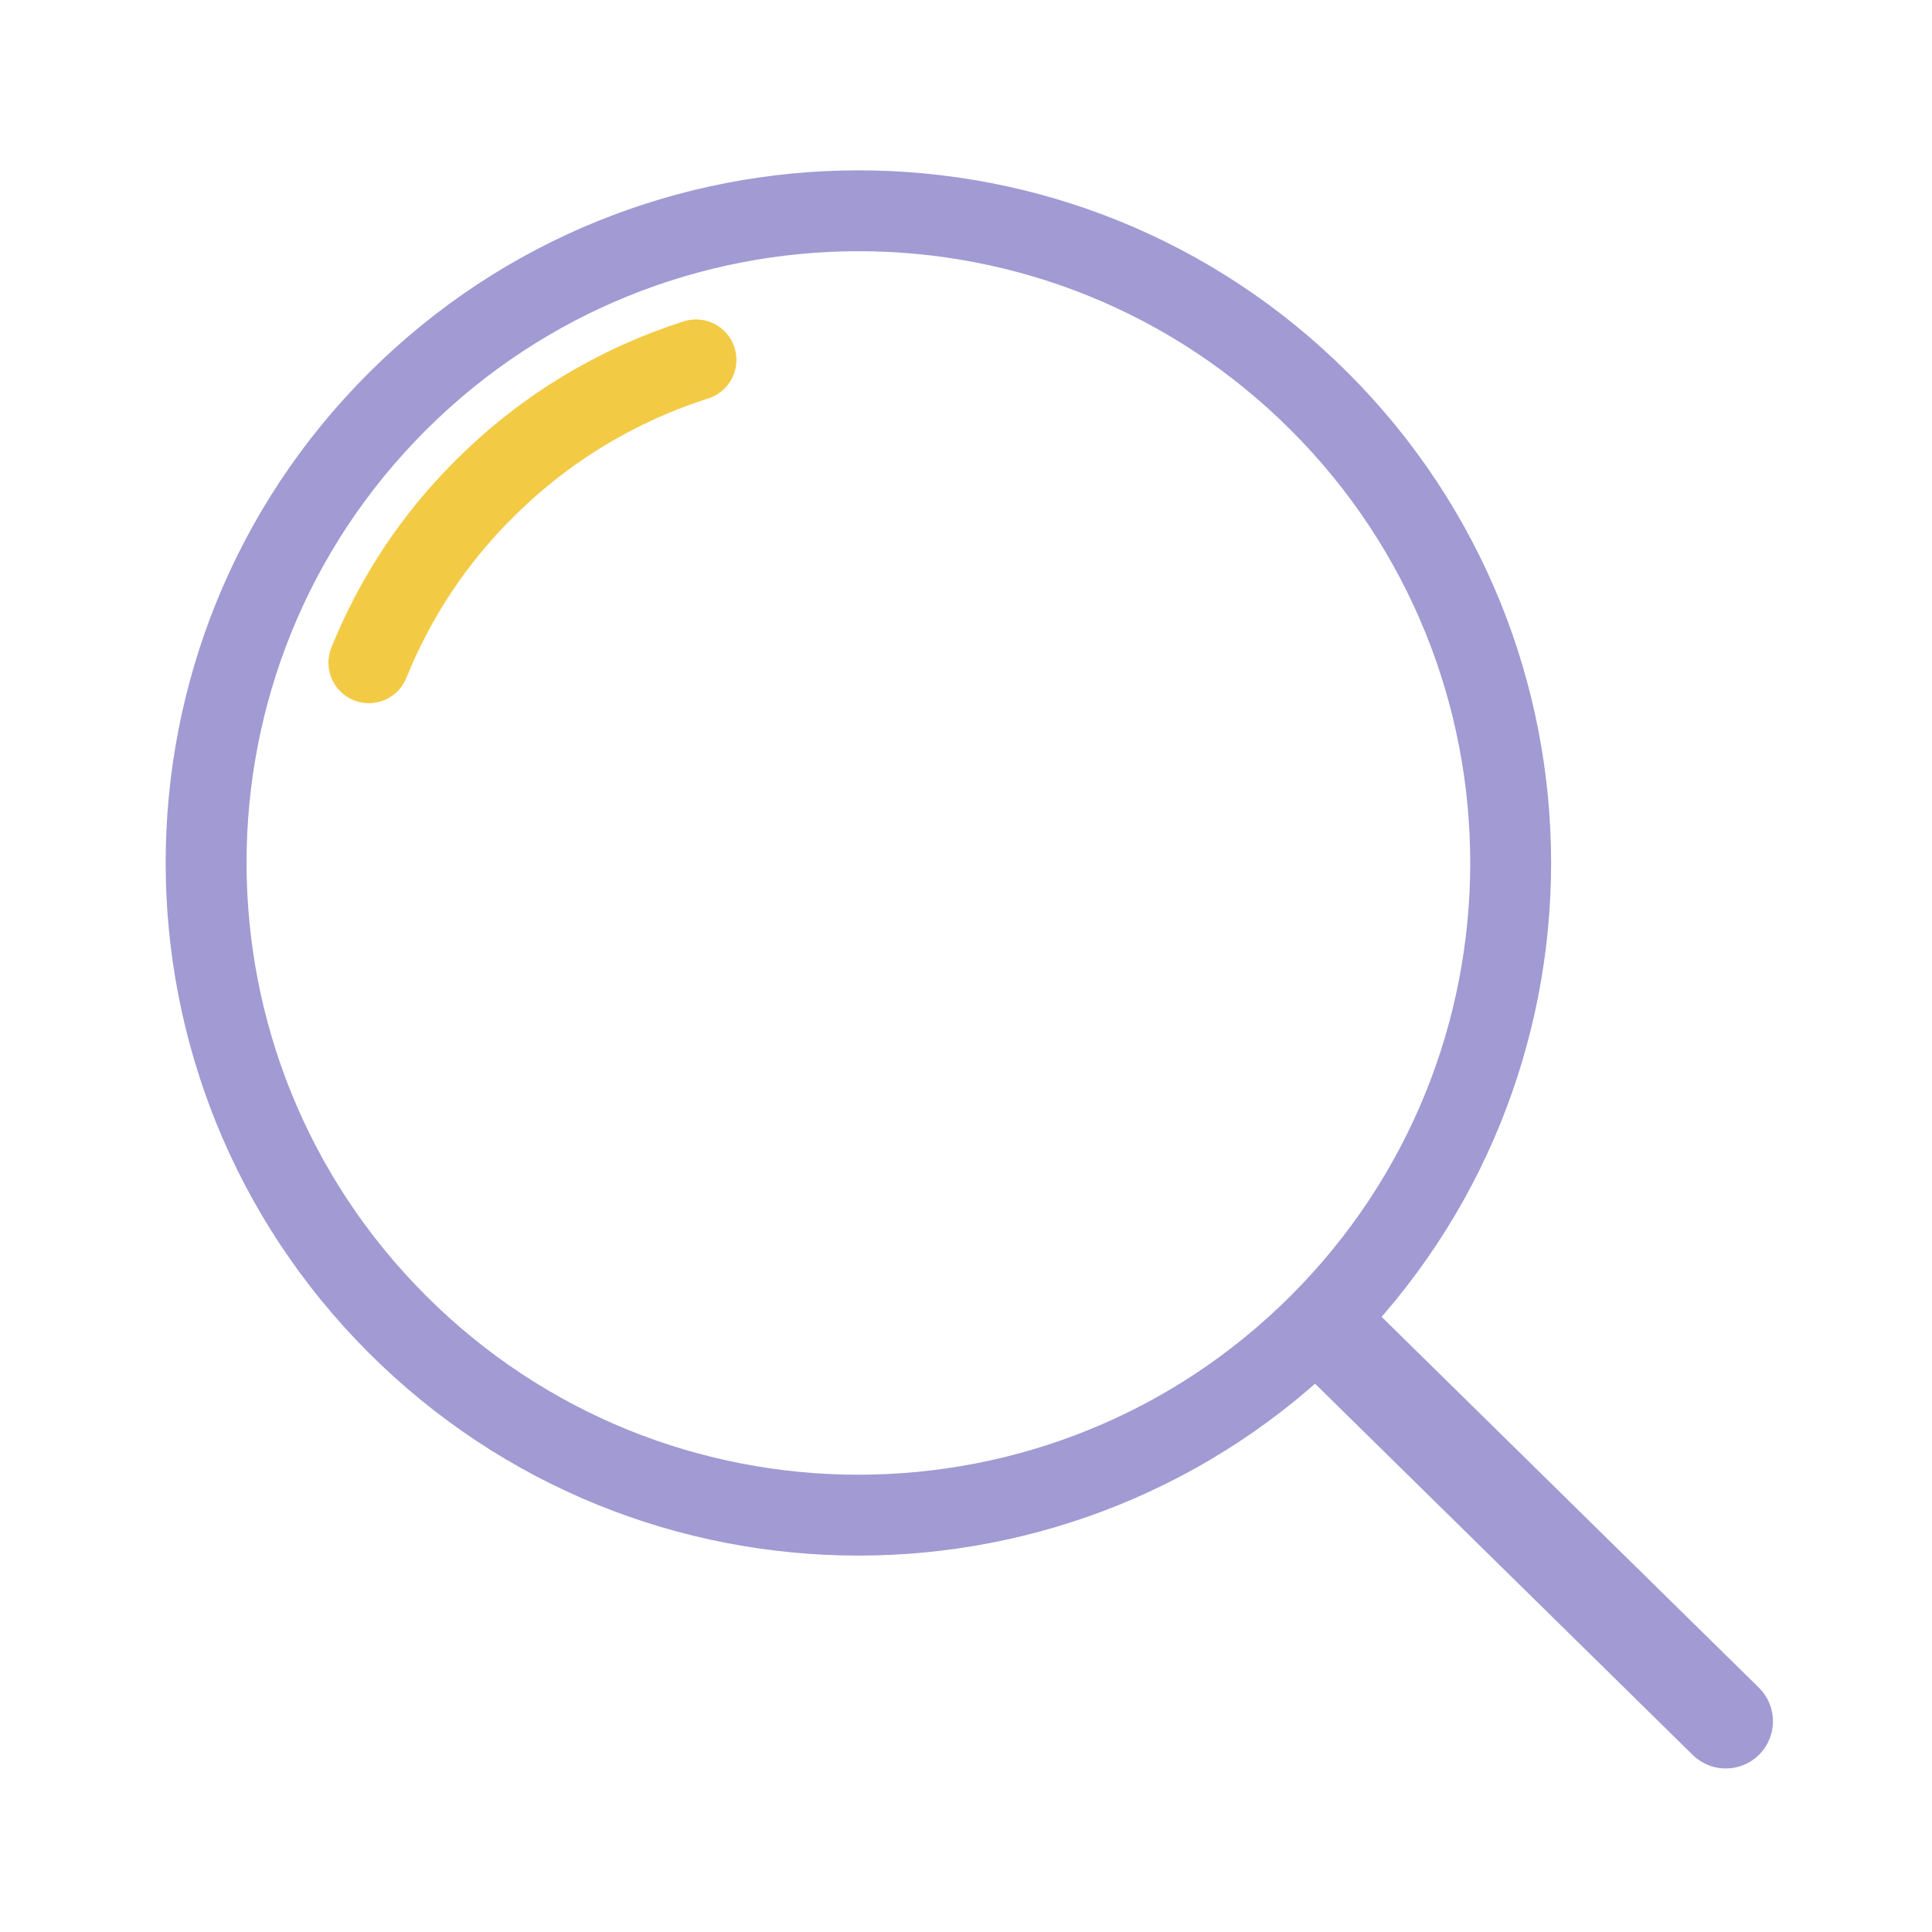 <svg xmlns="http://www.w3.org/2000/svg" width="430" height="430" fill="none" viewBox="0 0 430 430"><g stroke-linecap="round" stroke-linejoin="round" stroke-miterlimit="14"><path stroke="#a19ad3" stroke-width="18" d="M293.7 89.4c56.7 56.7 56.7 148.6 0 205.3s-148.6 56.7-205.3 0-56.7-148.7 0-205.3 148.6-56.7 205.3 0"/><path stroke="#f3ca44" stroke-width="18" d="M82.1 147.5c5.7-14.1 14.2-27.3 25.7-38.7 13.7-13.7 29.9-23.2 47.1-28.7"/><path stroke="#a19ad3" stroke-width="21" d="m296.1 296.6 88 86.5"/></g></svg>